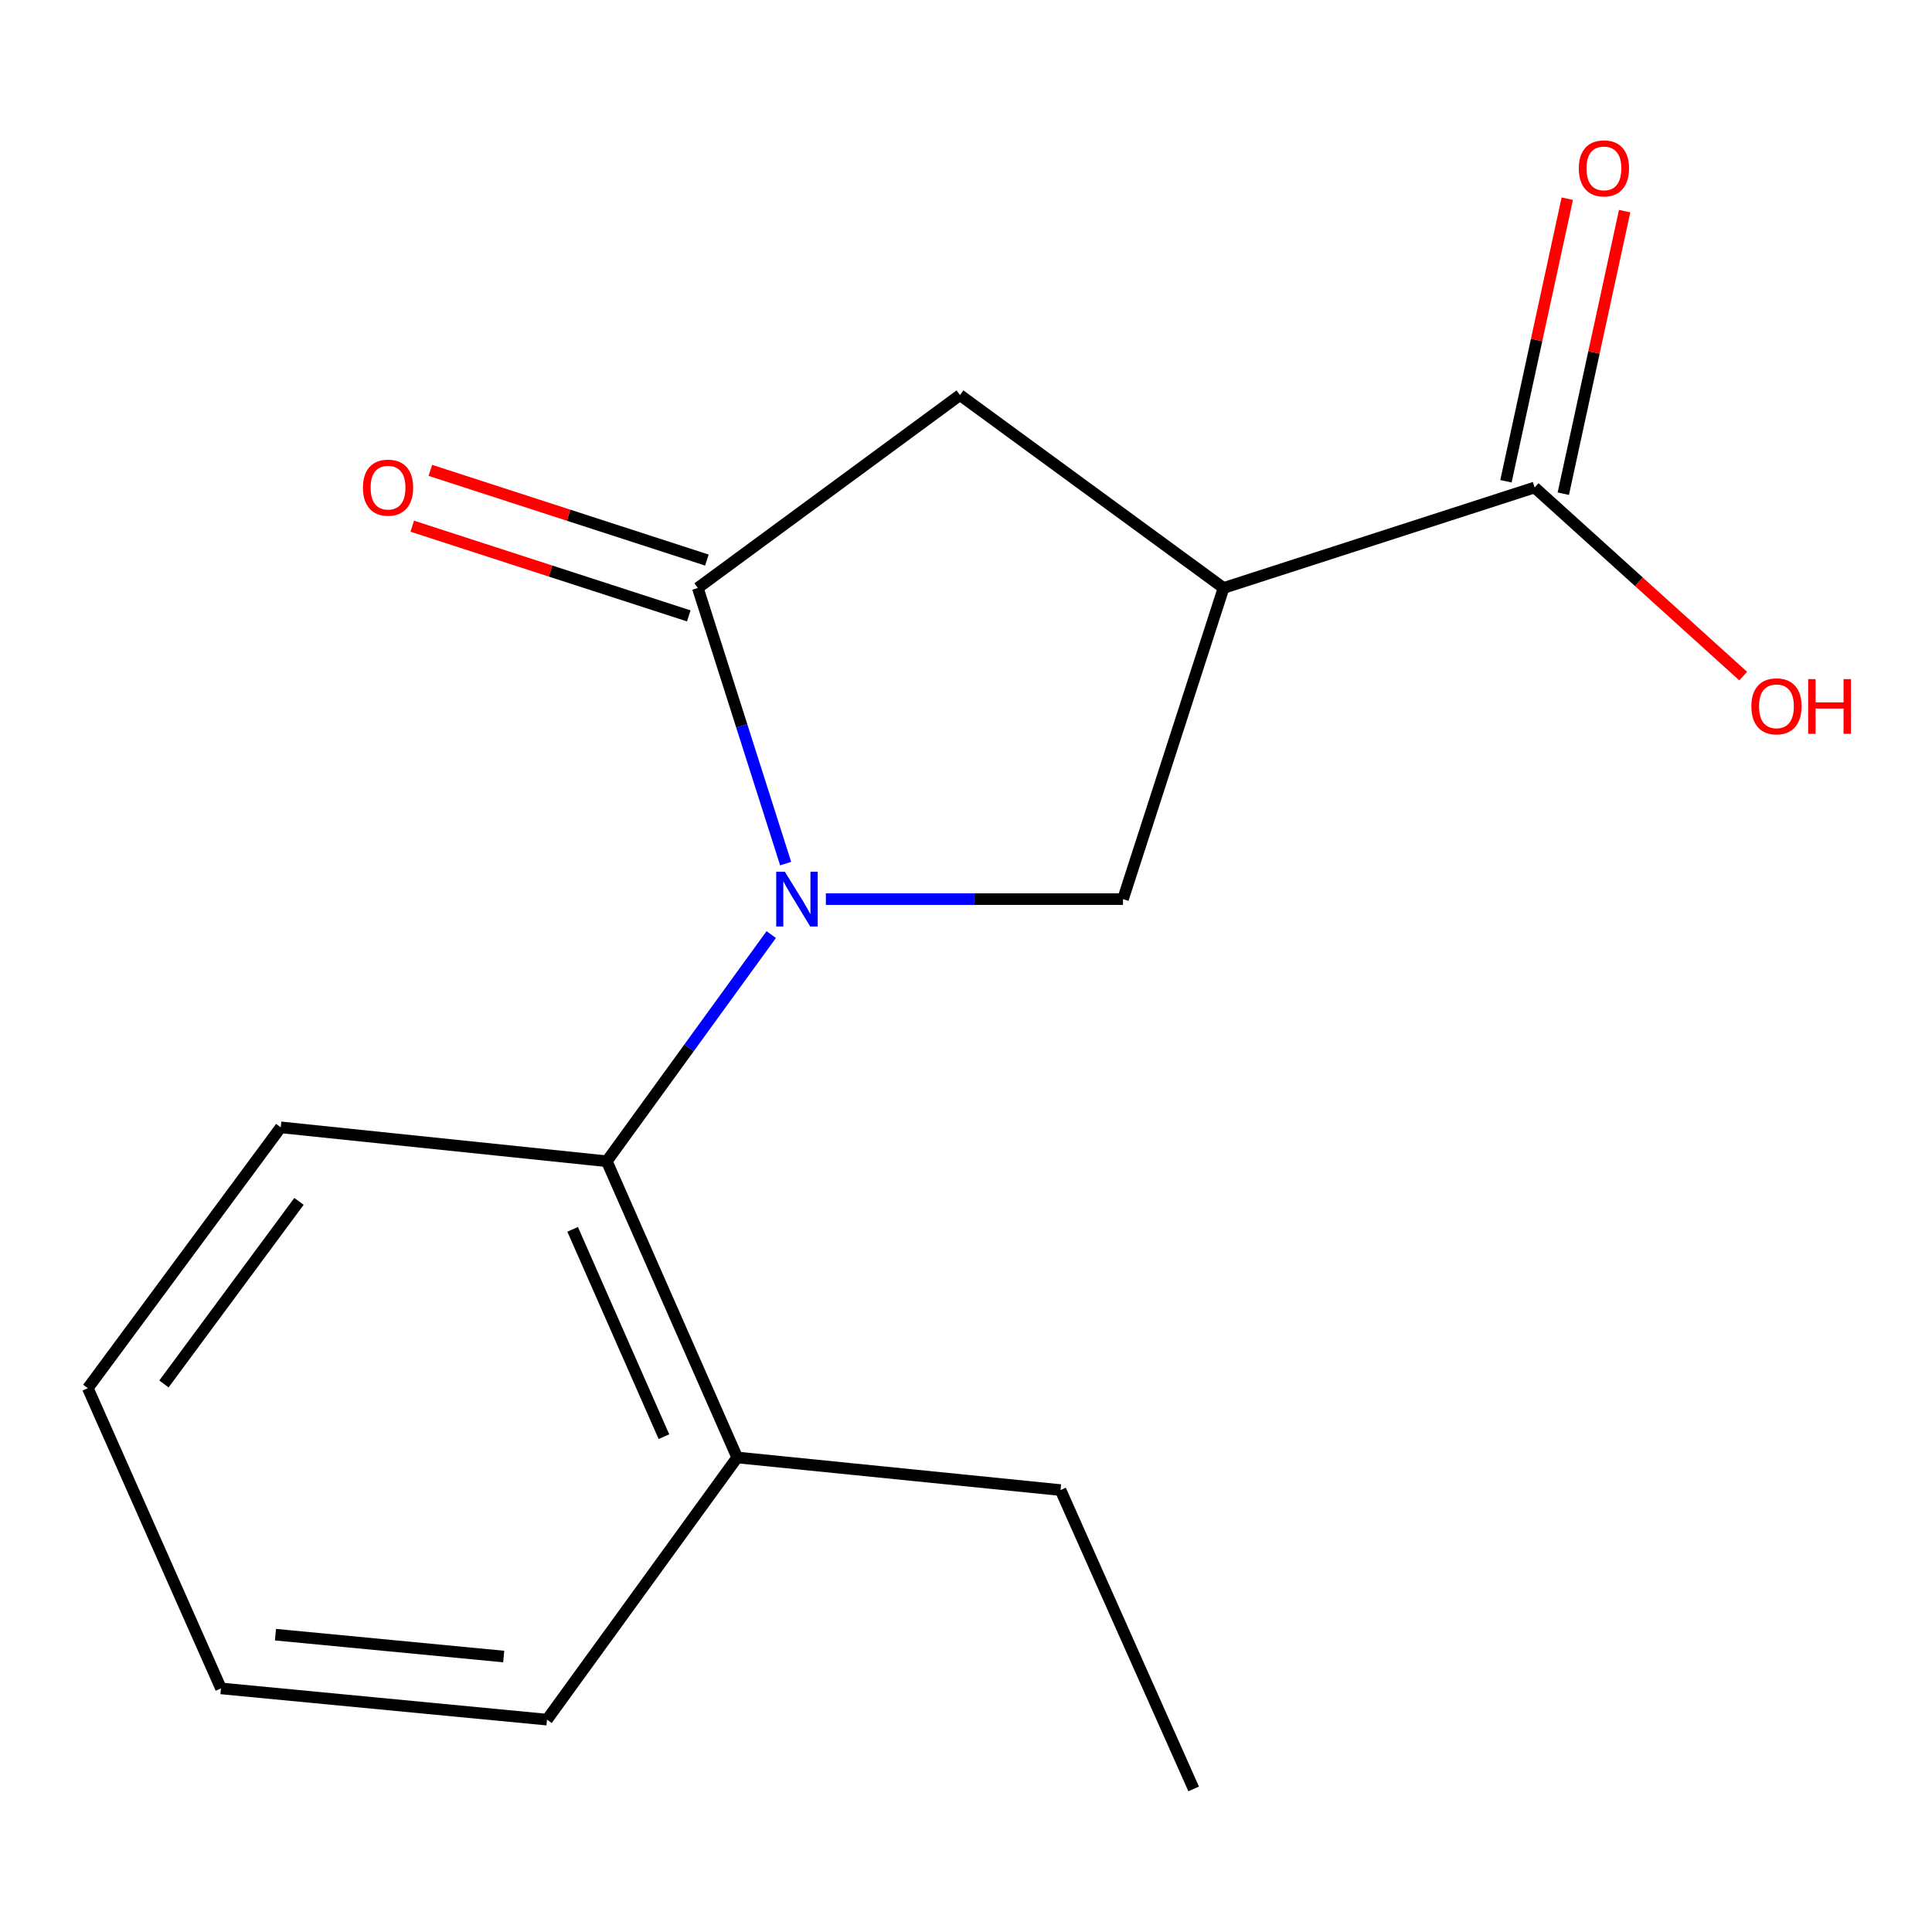 <?xml version='1.0' encoding='iso-8859-1'?>
<svg version='1.1' baseProfile='full'
              xmlns='http://www.w3.org/2000/svg'
                      xmlns:rdkit='http://www.rdkit.org/xml'
                      xmlns:xlink='http://www.w3.org/1999/xlink'
                  xml:space='preserve'
width='1000px' height='1000px' viewBox='0 0 1000 1000'>
<!-- END OF HEADER -->
<rect style='opacity:1.0;fill:#FFFFFF;stroke:none' width='1000' height='1000' x='0' y='0'> </rect>
<path class='bond-0' d='M 406.647,446.996 L 383.917,375.666' style='fill:none;fill-rule:evenodd;stroke:#0000FF;stroke-width:6px;stroke-linecap:butt;stroke-linejoin:miter;stroke-opacity:1' />
<path class='bond-0' d='M 383.917,375.666 L 361.186,304.335' style='fill:none;fill-rule:evenodd;stroke:#000000;stroke-width:6px;stroke-linecap:butt;stroke-linejoin:miter;stroke-opacity:1' />
<path class='bond-2' d='M 427.465,465.382 L 504.365,465.382' style='fill:none;fill-rule:evenodd;stroke:#0000FF;stroke-width:6px;stroke-linecap:butt;stroke-linejoin:miter;stroke-opacity:1' />
<path class='bond-2' d='M 504.365,465.382 L 581.265,465.382' style='fill:none;fill-rule:evenodd;stroke:#000000;stroke-width:6px;stroke-linecap:butt;stroke-linejoin:miter;stroke-opacity:1' />
<path class='bond-3' d='M 399.193,483.733 L 356.631,542.399' style='fill:none;fill-rule:evenodd;stroke:#0000FF;stroke-width:6px;stroke-linecap:butt;stroke-linejoin:miter;stroke-opacity:1' />
<path class='bond-3' d='M 356.631,542.399 L 314.069,601.065' style='fill:none;fill-rule:evenodd;stroke:#000000;stroke-width:6px;stroke-linecap:butt;stroke-linejoin:miter;stroke-opacity:1' />
<path class='bond-4' d='M 361.186,304.335 L 496.886,204.497' style='fill:none;fill-rule:evenodd;stroke:#000000;stroke-width:6px;stroke-linecap:butt;stroke-linejoin:miter;stroke-opacity:1' />
<path class='bond-6' d='M 365.873,289.888 L 294.311,266.674' style='fill:none;fill-rule:evenodd;stroke:#000000;stroke-width:6px;stroke-linecap:butt;stroke-linejoin:miter;stroke-opacity:1' />
<path class='bond-6' d='M 294.311,266.674 L 222.749,243.46' style='fill:none;fill-rule:evenodd;stroke:#FF0000;stroke-width:6px;stroke-linecap:butt;stroke-linejoin:miter;stroke-opacity:1' />
<path class='bond-6' d='M 356.5,318.782 L 284.938,295.568' style='fill:none;fill-rule:evenodd;stroke:#000000;stroke-width:6px;stroke-linecap:butt;stroke-linejoin:miter;stroke-opacity:1' />
<path class='bond-6' d='M 284.938,295.568 L 213.376,272.355' style='fill:none;fill-rule:evenodd;stroke:#FF0000;stroke-width:6px;stroke-linecap:butt;stroke-linejoin:miter;stroke-opacity:1' />
<path class='bond-1' d='M 633.311,304.335 L 581.265,465.382' style='fill:none;fill-rule:evenodd;stroke:#000000;stroke-width:6px;stroke-linecap:butt;stroke-linejoin:miter;stroke-opacity:1' />
<path class='bond-5' d='M 633.311,304.335 L 794.324,252.323' style='fill:none;fill-rule:evenodd;stroke:#000000;stroke-width:6px;stroke-linecap:butt;stroke-linejoin:miter;stroke-opacity:1' />
<path class='bond-16' d='M 633.311,304.335 L 496.886,204.497' style='fill:none;fill-rule:evenodd;stroke:#000000;stroke-width:6px;stroke-linecap:butt;stroke-linejoin:miter;stroke-opacity:1' />
<path class='bond-8' d='M 314.069,601.065 L 381.572,754.382' style='fill:none;fill-rule:evenodd;stroke:#000000;stroke-width:6px;stroke-linecap:butt;stroke-linejoin:miter;stroke-opacity:1' />
<path class='bond-8' d='M 296.393,636.303 L 343.646,743.625' style='fill:none;fill-rule:evenodd;stroke:#000000;stroke-width:6px;stroke-linecap:butt;stroke-linejoin:miter;stroke-opacity:1' />
<path class='bond-10' d='M 314.069,601.065 L 145.309,583.514' style='fill:none;fill-rule:evenodd;stroke:#000000;stroke-width:6px;stroke-linecap:butt;stroke-linejoin:miter;stroke-opacity:1' />
<path class='bond-7' d='M 809.167,255.545 L 825.037,182.414' style='fill:none;fill-rule:evenodd;stroke:#000000;stroke-width:6px;stroke-linecap:butt;stroke-linejoin:miter;stroke-opacity:1' />
<path class='bond-7' d='M 825.037,182.414 L 840.908,109.283' style='fill:none;fill-rule:evenodd;stroke:#FF0000;stroke-width:6px;stroke-linecap:butt;stroke-linejoin:miter;stroke-opacity:1' />
<path class='bond-7' d='M 779.481,249.102 L 795.352,175.971' style='fill:none;fill-rule:evenodd;stroke:#000000;stroke-width:6px;stroke-linecap:butt;stroke-linejoin:miter;stroke-opacity:1' />
<path class='bond-7' d='M 795.352,175.971 L 811.222,102.841' style='fill:none;fill-rule:evenodd;stroke:#FF0000;stroke-width:6px;stroke-linecap:butt;stroke-linejoin:miter;stroke-opacity:1' />
<path class='bond-9' d='M 794.324,252.323 L 848.299,301.132' style='fill:none;fill-rule:evenodd;stroke:#000000;stroke-width:6px;stroke-linecap:butt;stroke-linejoin:miter;stroke-opacity:1' />
<path class='bond-9' d='M 848.299,301.132 L 902.274,349.94' style='fill:none;fill-rule:evenodd;stroke:#FF0000;stroke-width:6px;stroke-linecap:butt;stroke-linejoin:miter;stroke-opacity:1' />
<path class='bond-11' d='M 381.572,754.382 L 548.931,771.258' style='fill:none;fill-rule:evenodd;stroke:#000000;stroke-width:6px;stroke-linecap:butt;stroke-linejoin:miter;stroke-opacity:1' />
<path class='bond-12' d='M 381.572,754.382 L 283.135,890.082' style='fill:none;fill-rule:evenodd;stroke:#000000;stroke-width:6px;stroke-linecap:butt;stroke-linejoin:miter;stroke-opacity:1' />
<path class='bond-14' d='M 145.309,583.514 L 45.455,718.521' style='fill:none;fill-rule:evenodd;stroke:#000000;stroke-width:6px;stroke-linecap:butt;stroke-linejoin:miter;stroke-opacity:1' />
<path class='bond-14' d='M 154.754,621.828 L 84.855,716.333' style='fill:none;fill-rule:evenodd;stroke:#000000;stroke-width:6px;stroke-linecap:butt;stroke-linejoin:miter;stroke-opacity:1' />
<path class='bond-13' d='M 548.931,771.258 L 617.836,925.943' style='fill:none;fill-rule:evenodd;stroke:#000000;stroke-width:6px;stroke-linecap:butt;stroke-linejoin:miter;stroke-opacity:1' />
<path class='bond-17' d='M 283.135,890.082 L 114.376,873.915' style='fill:none;fill-rule:evenodd;stroke:#000000;stroke-width:6px;stroke-linecap:butt;stroke-linejoin:miter;stroke-opacity:1' />
<path class='bond-17' d='M 260.718,857.418 L 142.587,846.101' style='fill:none;fill-rule:evenodd;stroke:#000000;stroke-width:6px;stroke-linecap:butt;stroke-linejoin:miter;stroke-opacity:1' />
<path class='bond-15' d='M 45.455,718.521 L 114.376,873.915' style='fill:none;fill-rule:evenodd;stroke:#000000;stroke-width:6px;stroke-linecap:butt;stroke-linejoin:miter;stroke-opacity:1' />
<path  class='atom-0' d='M 406.246 451.222
L 415.526 466.222
Q 416.446 467.702, 417.926 470.382
Q 419.406 473.062, 419.486 473.222
L 419.486 451.222
L 423.246 451.222
L 423.246 479.542
L 419.366 479.542
L 409.406 463.142
Q 408.246 461.222, 407.006 459.022
Q 405.806 456.822, 405.446 456.142
L 405.446 479.542
L 401.766 479.542
L 401.766 451.222
L 406.246 451.222
' fill='#0000FF'/>
<path  class='atom-7' d='M 187.848 252.403
Q 187.848 245.603, 191.208 241.803
Q 194.568 238.003, 200.848 238.003
Q 207.128 238.003, 210.488 241.803
Q 213.848 245.603, 213.848 252.403
Q 213.848 259.283, 210.448 263.203
Q 207.048 267.083, 200.848 267.083
Q 194.608 267.083, 191.208 263.203
Q 187.848 259.323, 187.848 252.403
M 200.848 263.883
Q 205.168 263.883, 207.488 261.003
Q 209.848 258.083, 209.848 252.403
Q 209.848 246.843, 207.488 244.043
Q 205.168 241.203, 200.848 241.203
Q 196.528 241.203, 194.168 244.003
Q 191.848 246.803, 191.848 252.403
Q 191.848 258.123, 194.168 261.003
Q 196.528 263.883, 200.848 263.883
' fill='#FF0000'/>
<path  class='atom-8' d='M 817.185 87.154
Q 817.185 80.354, 820.545 76.554
Q 823.905 72.754, 830.185 72.754
Q 836.465 72.754, 839.825 76.554
Q 843.185 80.354, 843.185 87.154
Q 843.185 94.034, 839.785 97.954
Q 836.385 101.834, 830.185 101.834
Q 823.945 101.834, 820.545 97.954
Q 817.185 94.074, 817.185 87.154
M 830.185 98.634
Q 834.505 98.634, 836.825 95.754
Q 839.185 92.834, 839.185 87.154
Q 839.185 81.594, 836.825 78.794
Q 834.505 75.954, 830.185 75.954
Q 825.865 75.954, 823.505 78.754
Q 821.185 81.554, 821.185 87.154
Q 821.185 92.874, 823.505 95.754
Q 825.865 98.634, 830.185 98.634
' fill='#FF0000'/>
<path  class='atom-10' d='M 906.493 365.59
Q 906.493 358.79, 909.853 354.99
Q 913.213 351.19, 919.493 351.19
Q 925.773 351.19, 929.133 354.99
Q 932.493 358.79, 932.493 365.59
Q 932.493 372.47, 929.093 376.39
Q 925.693 380.27, 919.493 380.27
Q 913.253 380.27, 909.853 376.39
Q 906.493 372.51, 906.493 365.59
M 919.493 377.07
Q 923.813 377.07, 926.133 374.19
Q 928.493 371.27, 928.493 365.59
Q 928.493 360.03, 926.133 357.23
Q 923.813 354.39, 919.493 354.39
Q 915.173 354.39, 912.813 357.19
Q 910.493 359.99, 910.493 365.59
Q 910.493 371.31, 912.813 374.19
Q 915.173 377.07, 919.493 377.07
' fill='#FF0000'/>
<path  class='atom-10' d='M 935.893 351.51
L 939.733 351.51
L 939.733 363.55
L 954.213 363.55
L 954.213 351.51
L 958.053 351.51
L 958.053 379.83
L 954.213 379.83
L 954.213 366.75
L 939.733 366.75
L 939.733 379.83
L 935.893 379.83
L 935.893 351.51
' fill='#FF0000'/>
</svg>
